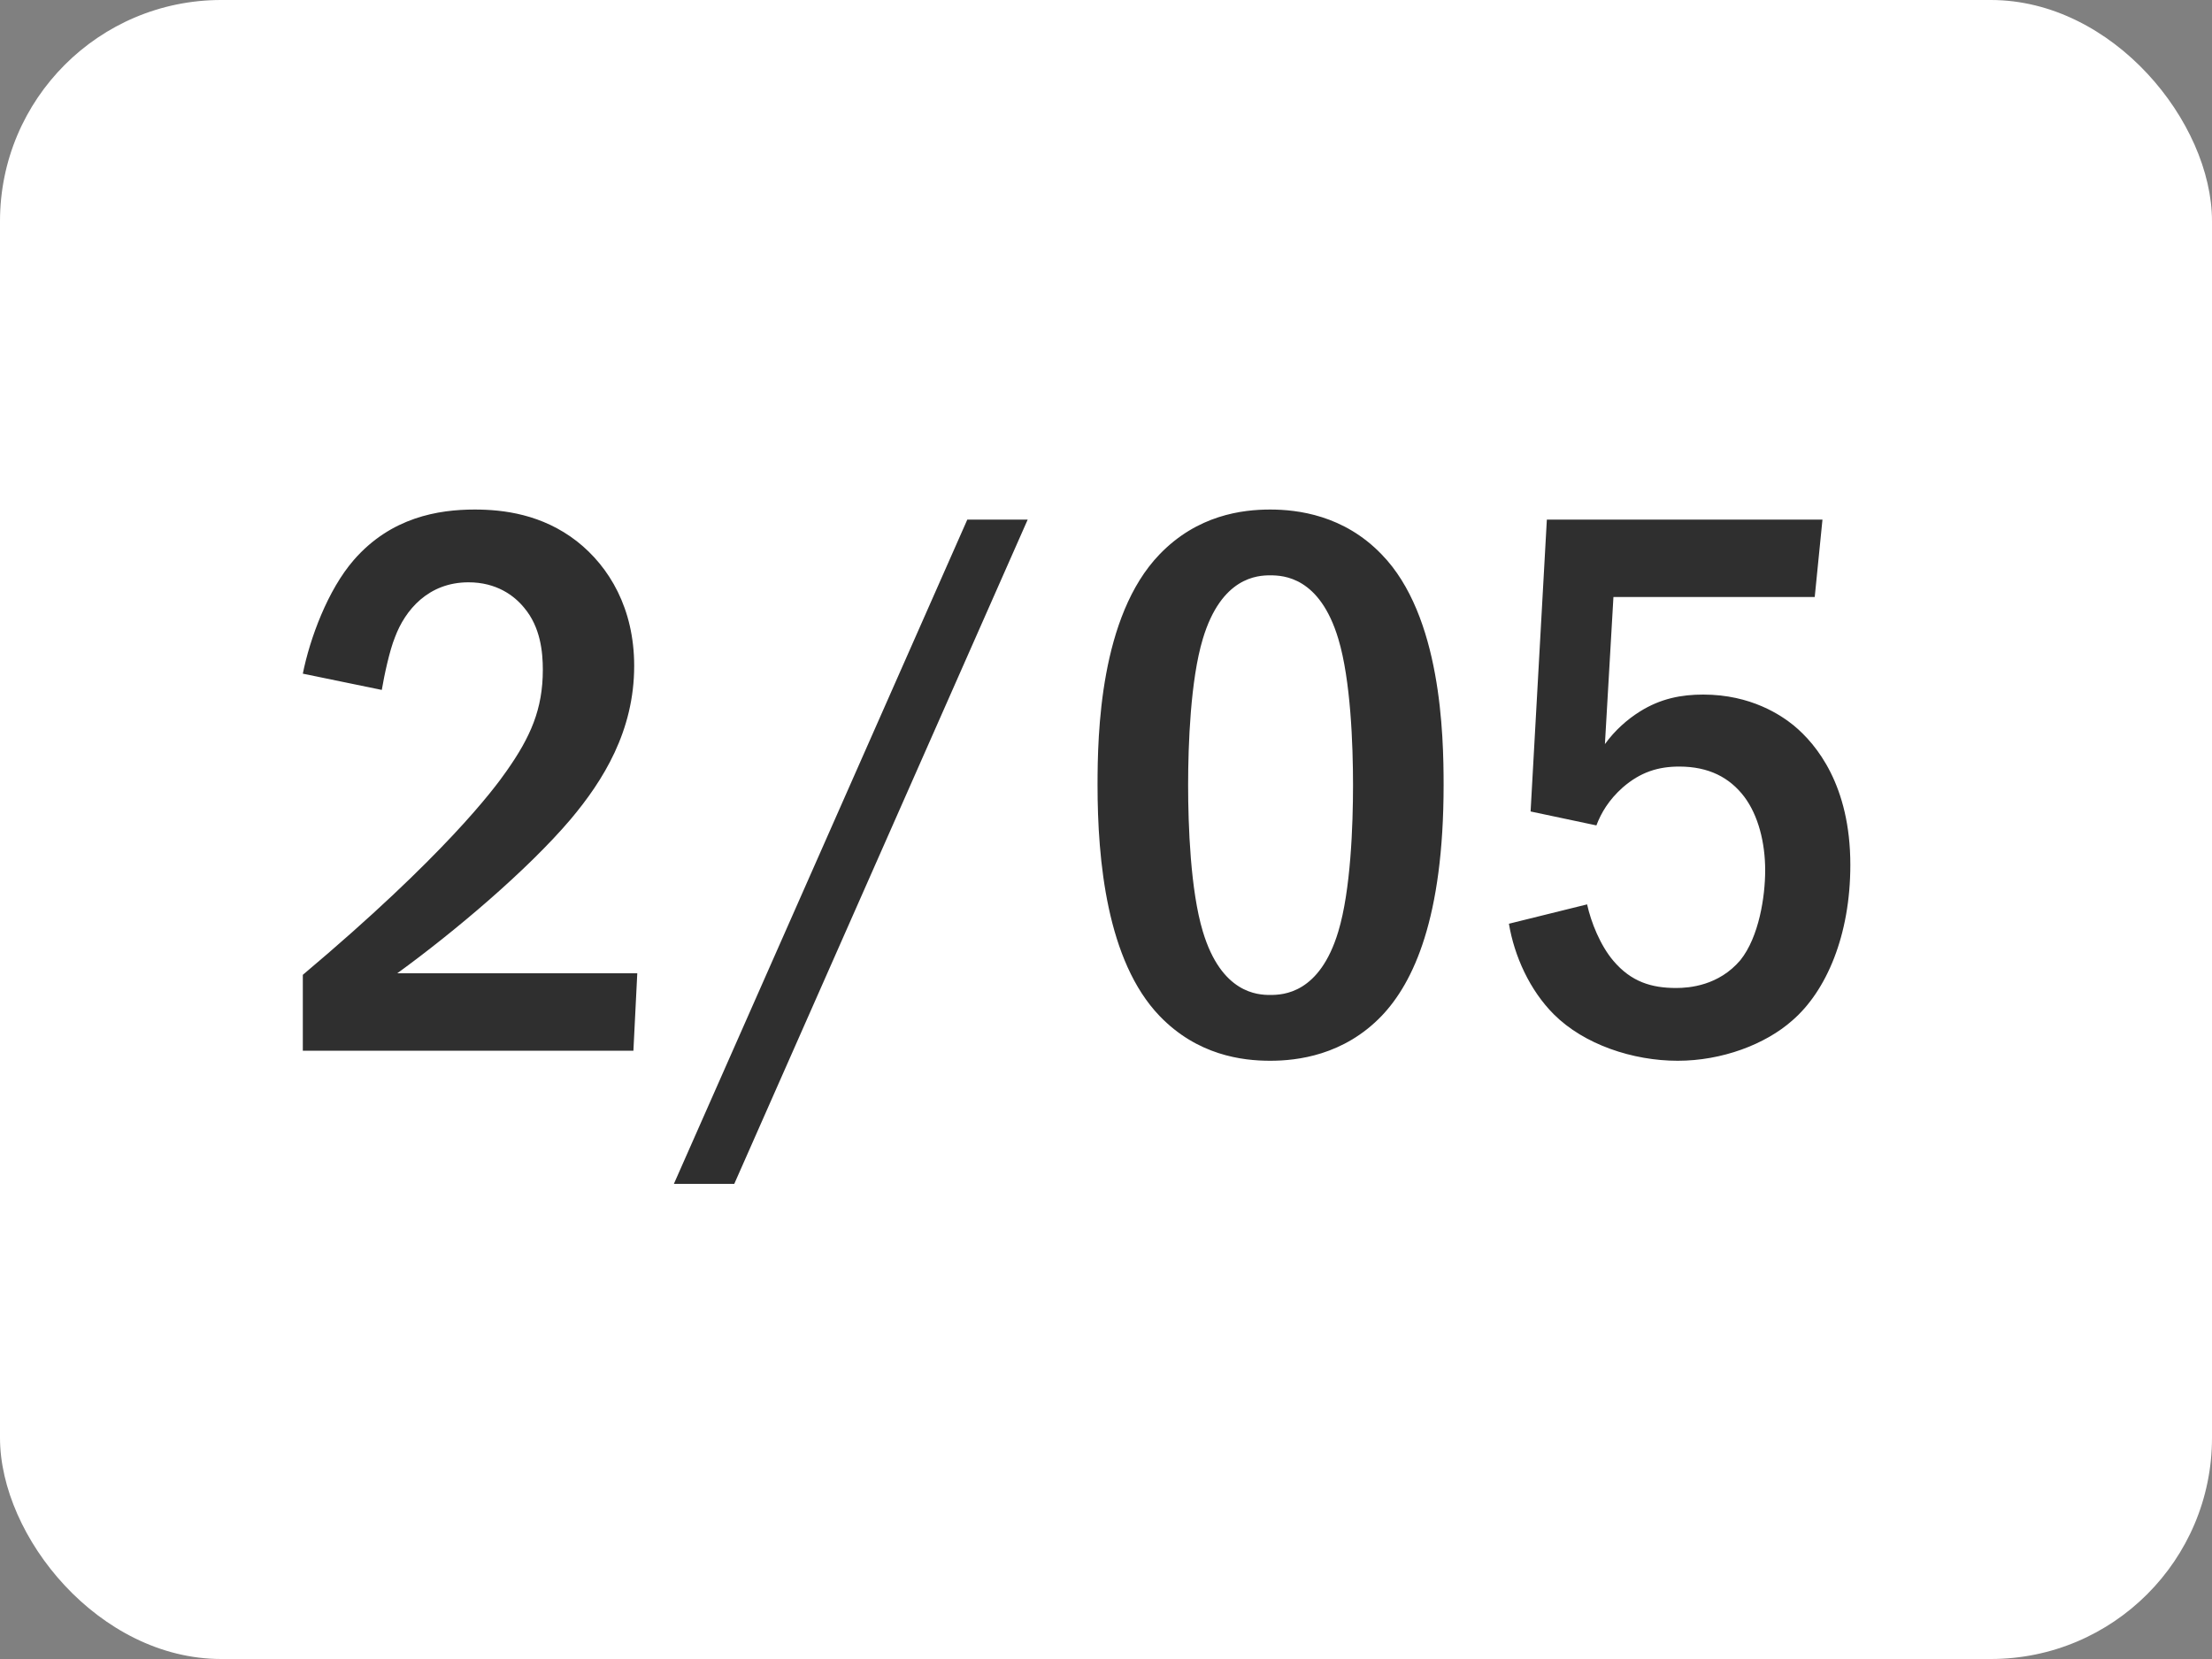 <?xml version="1.0" encoding="UTF-8"?> <svg xmlns="http://www.w3.org/2000/svg" width="40" height="30" viewBox="0 0 40 30" fill="none"><rect x="0" y="0" width="40" height="30" fill="#808080" stroke="none"/><rect width="40" height="30" rx="4" fill="white"></rect><path d="M6.904 12.476L5.476 12.182C5.602 11.552 5.924 10.67 6.4 10.124C7.072 9.354 7.926 9.214 8.584 9.214C9.102 9.214 9.802 9.298 10.432 9.788C11.02 10.25 11.468 11.006 11.468 12.042C11.468 13.218 10.908 14.114 10.32 14.814C9.536 15.738 8.206 16.858 7.184 17.6H11.524L11.454 19H5.476V17.628C8.038 15.472 8.934 14.268 9.158 13.946C9.592 13.33 9.816 12.826 9.816 12.112C9.816 11.79 9.774 11.342 9.48 10.992C9.298 10.768 8.976 10.53 8.472 10.53C7.744 10.53 7.324 11.034 7.142 11.524C7.044 11.762 6.946 12.224 6.904 12.476ZM17.492 9.396H18.584L13.278 21.408H12.186L17.492 9.396ZM22.969 9.214C23.459 9.214 24.299 9.312 24.985 10.026C26.063 11.132 26.105 13.288 26.105 14.198C26.105 16.606 25.559 17.768 24.985 18.37C24.299 19.084 23.459 19.182 22.969 19.182C22.465 19.182 21.653 19.084 20.967 18.37C20.015 17.376 19.847 15.556 19.847 14.198C19.847 13.274 19.889 11.146 20.967 10.026C21.653 9.312 22.465 9.214 22.969 9.214ZM22.969 10.404C22.745 10.404 22.087 10.432 21.751 11.552C21.527 12.294 21.485 13.47 21.485 14.198C21.485 14.926 21.527 16.102 21.751 16.844C22.087 17.964 22.745 17.992 22.969 17.992C23.207 17.992 23.865 17.964 24.201 16.844C24.425 16.102 24.467 14.926 24.467 14.198C24.467 13.47 24.425 12.294 24.201 11.552C23.865 10.432 23.207 10.404 22.969 10.404ZM27.972 9.396H32.956L32.816 10.796H29.176L29.022 13.456C29.204 13.204 29.428 13.008 29.652 12.868C30.03 12.63 30.408 12.56 30.8 12.56C31.668 12.56 32.214 12.938 32.438 13.12C32.844 13.456 33.46 14.198 33.46 15.64C33.46 16.914 33.026 17.922 32.41 18.454C31.92 18.888 31.136 19.182 30.338 19.182C29.526 19.182 28.644 18.888 28.098 18.342C27.664 17.908 27.384 17.292 27.286 16.704L28.7 16.354C28.77 16.676 28.938 17.096 29.176 17.376C29.498 17.754 29.862 17.866 30.31 17.866C30.548 17.866 31.08 17.824 31.472 17.362C31.808 16.942 31.92 16.214 31.92 15.738C31.92 15.234 31.794 14.744 31.542 14.408C31.276 14.058 30.898 13.862 30.366 13.862C29.988 13.862 29.666 13.96 29.344 14.24C29.092 14.464 28.952 14.702 28.868 14.926L27.678 14.674L27.972 9.396Z" fill="#2F2F2F"></path></svg> 